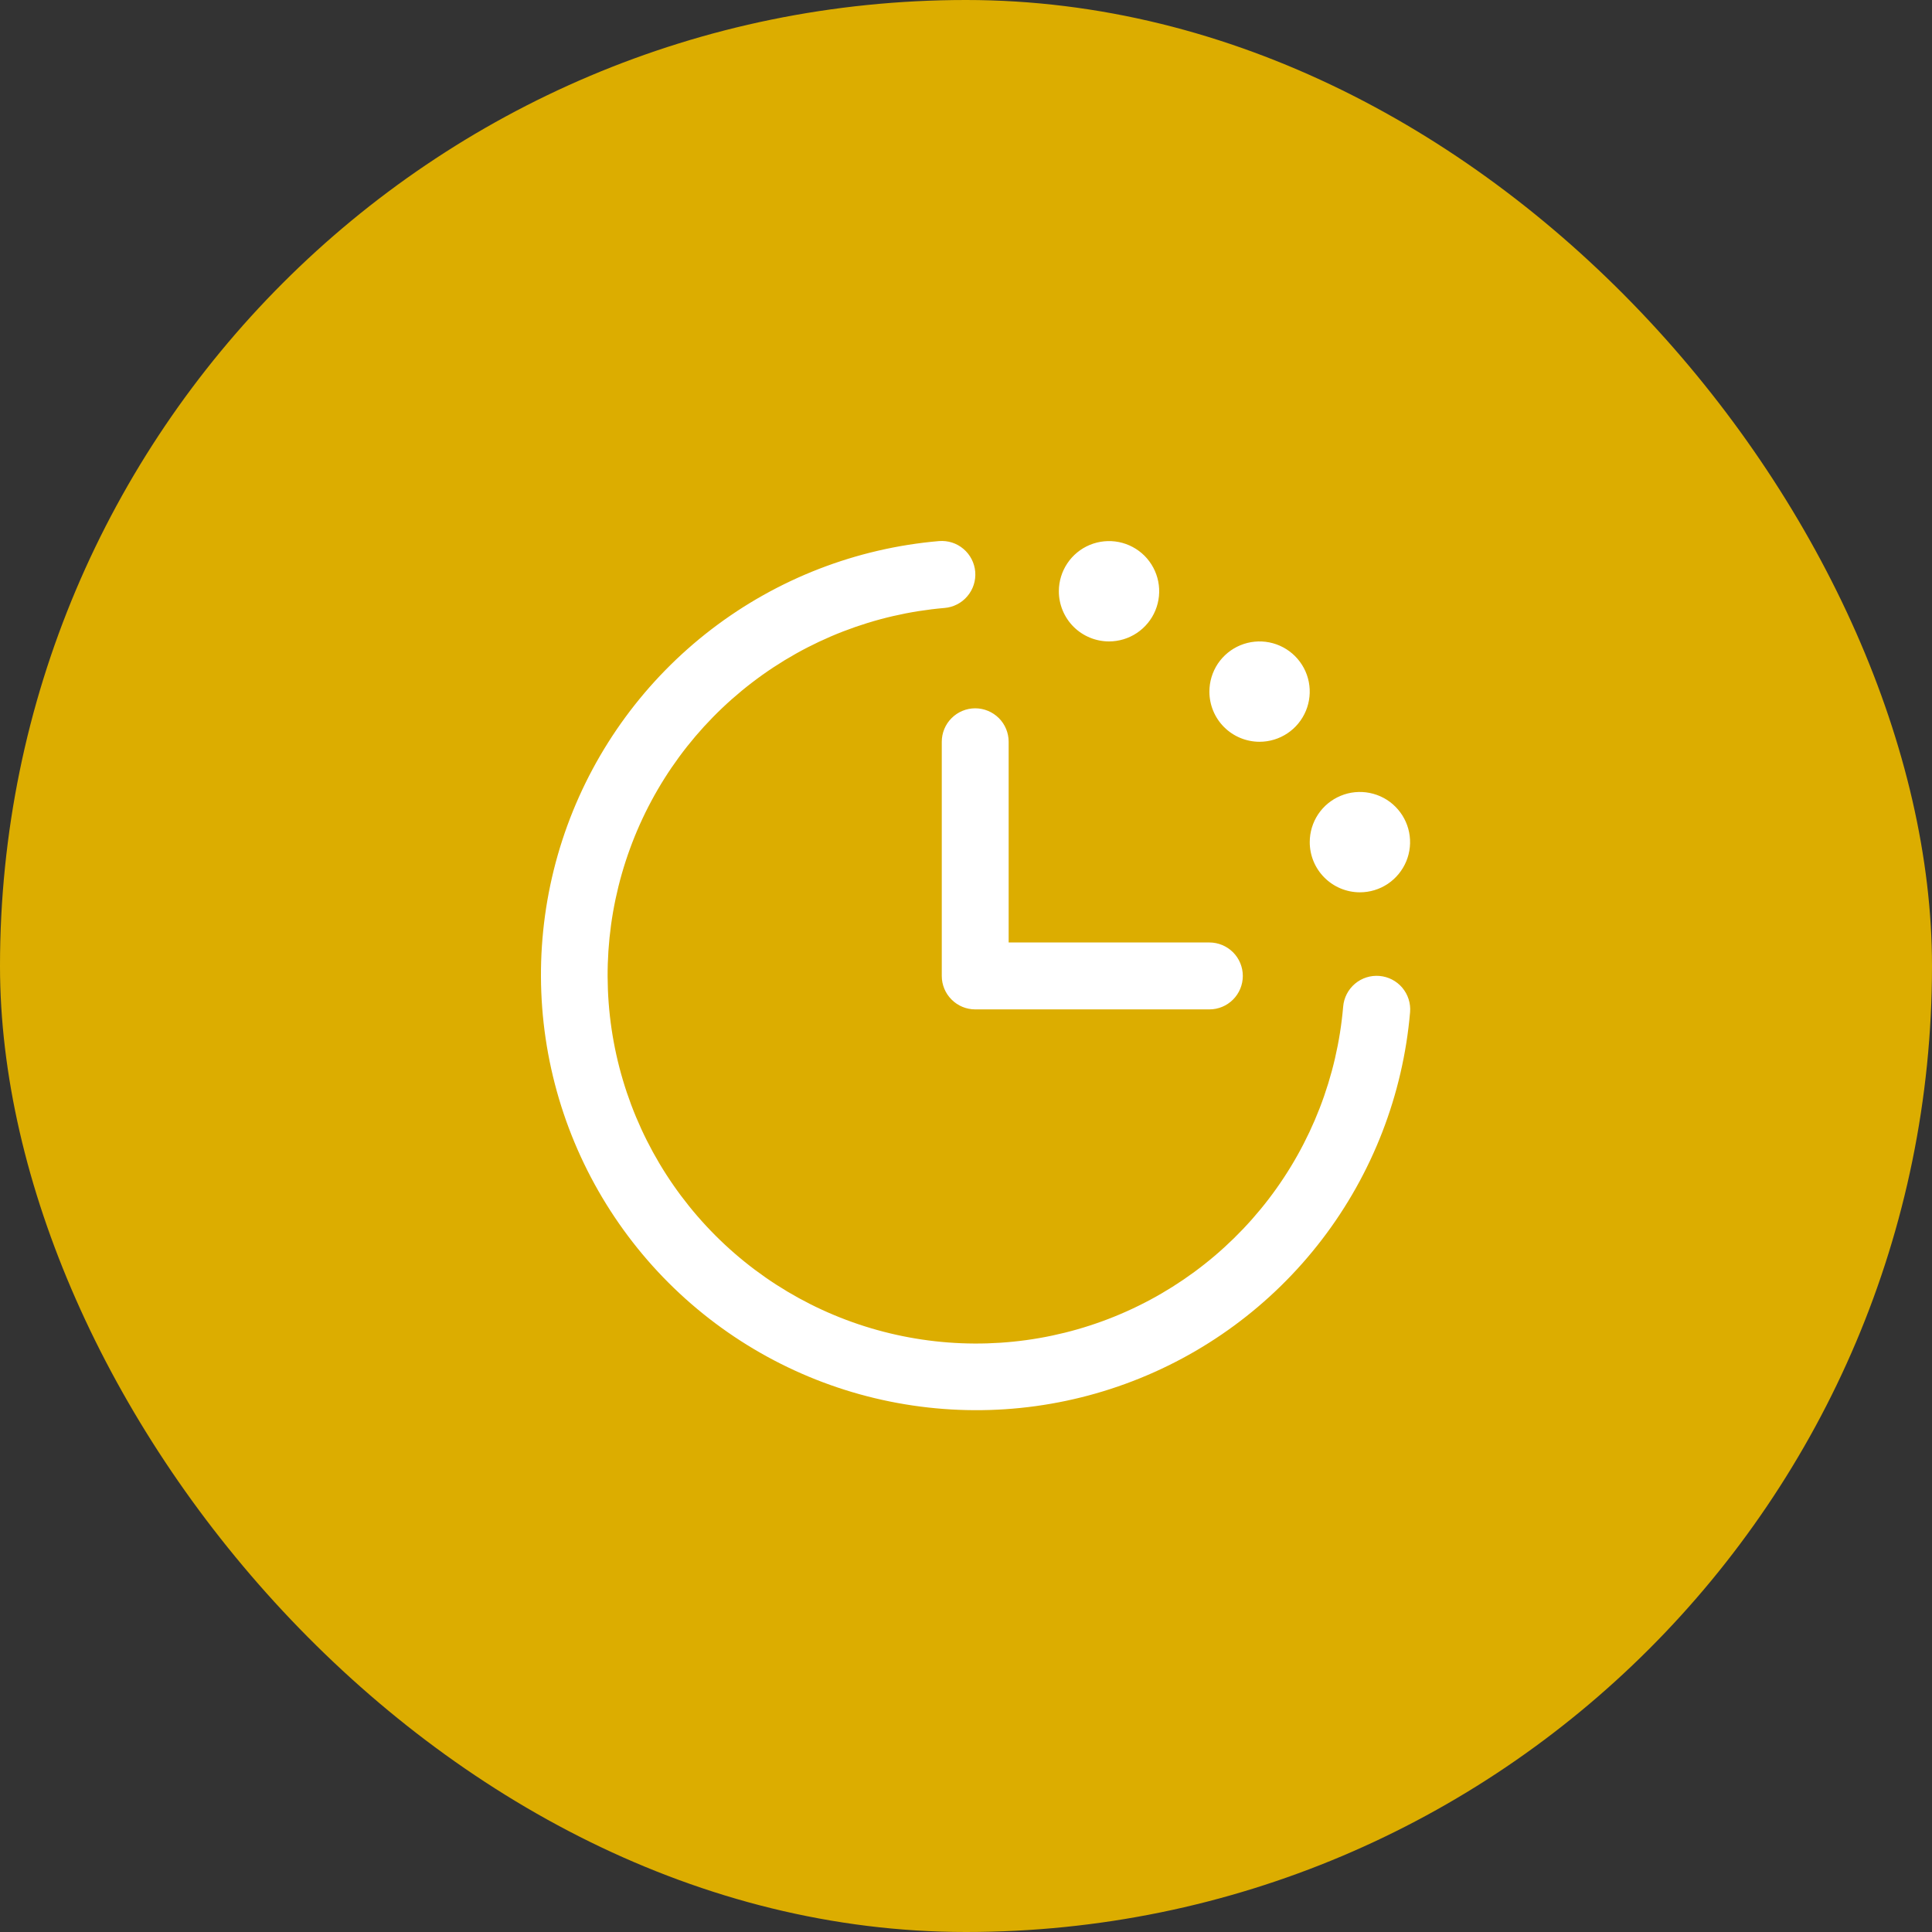 <svg xmlns="http://www.w3.org/2000/svg" width="50" height="50" viewBox="0 0 50 50" fill="none"><rect x="0" y="0" width="50" height="50" fill="#333333" stroke="none"/><rect width="50" height="50" rx="25" fill="#DCAD00"></rect><path d="M36.493 26.194C36.309 28.332 35.518 30.374 34.213 32.078C32.909 33.782 31.145 35.078 29.128 35.813C27.112 36.549 24.928 36.693 22.832 36.229C20.737 35.766 18.818 34.713 17.3 33.196C15.783 31.678 14.73 29.759 14.266 27.663C13.802 25.568 13.947 23.383 14.682 21.367C15.418 19.351 16.714 17.587 18.418 16.282C20.122 14.978 22.163 14.187 24.302 14.003C24.415 13.994 24.53 14.007 24.638 14.041C24.747 14.076 24.848 14.132 24.934 14.206C25.022 14.28 25.093 14.37 25.145 14.471C25.198 14.573 25.229 14.684 25.239 14.797C25.248 14.911 25.235 15.025 25.2 15.134C25.165 15.243 25.109 15.343 25.035 15.43C24.962 15.517 24.872 15.589 24.77 15.641C24.669 15.693 24.558 15.725 24.444 15.734C22.635 15.89 20.907 16.559 19.465 17.663C18.022 18.767 16.925 20.26 16.303 21.967C15.68 23.673 15.558 25.522 15.95 27.295C16.343 29.069 17.233 30.693 18.518 31.978C19.802 33.262 21.427 34.153 23.2 34.545C24.974 34.938 26.823 34.816 28.529 34.193C30.235 33.571 31.728 32.474 32.833 31.031C33.937 29.589 34.606 27.861 34.761 26.051C34.78 25.822 34.89 25.609 35.065 25.46C35.241 25.311 35.469 25.238 35.698 25.257C35.928 25.276 36.141 25.385 36.29 25.561C36.439 25.737 36.512 25.965 36.493 26.194ZM24.373 19.197V25.257C24.373 25.487 24.464 25.707 24.627 25.869C24.789 26.032 25.009 26.123 25.239 26.123H31.299C31.528 26.123 31.748 26.032 31.911 25.869C32.073 25.707 32.164 25.487 32.164 25.257C32.164 25.027 32.073 24.807 31.911 24.645C31.748 24.483 31.528 24.391 31.299 24.391H26.104V19.197C26.104 18.968 26.013 18.747 25.851 18.585C25.688 18.423 25.468 18.331 25.239 18.331C25.009 18.331 24.789 18.423 24.627 18.585C24.464 18.747 24.373 18.968 24.373 19.197ZM28.701 16.6C28.958 16.6 29.209 16.524 29.423 16.381C29.636 16.238 29.803 16.036 29.901 15.798C29.999 15.561 30.025 15.3 29.975 15.048C29.925 14.796 29.801 14.565 29.62 14.383C29.438 14.202 29.207 14.078 28.955 14.028C28.703 13.978 28.442 14.004 28.204 14.102C27.967 14.2 27.764 14.367 27.622 14.58C27.479 14.794 27.403 15.045 27.403 15.302C27.403 15.646 27.54 15.976 27.783 16.22C28.027 16.463 28.357 16.6 28.701 16.6ZM32.597 19.197C32.854 19.197 33.105 19.121 33.319 18.978C33.532 18.836 33.698 18.633 33.797 18.395C33.895 18.158 33.921 17.897 33.871 17.645C33.821 17.393 33.697 17.162 33.515 16.98C33.334 16.799 33.102 16.675 32.85 16.625C32.599 16.575 32.337 16.601 32.1 16.699C31.863 16.797 31.66 16.964 31.517 17.177C31.375 17.391 31.299 17.642 31.299 17.899C31.299 18.243 31.435 18.573 31.679 18.817C31.922 19.06 32.253 19.197 32.597 19.197ZM35.194 23.093C35.451 23.093 35.702 23.017 35.916 22.874C36.129 22.731 36.295 22.528 36.394 22.291C36.492 22.054 36.518 21.793 36.468 21.541C36.418 21.289 36.294 21.058 36.112 20.876C35.931 20.694 35.699 20.571 35.447 20.521C35.196 20.471 34.934 20.496 34.697 20.595C34.46 20.693 34.257 20.859 34.114 21.073C33.972 21.286 33.896 21.537 33.896 21.794C33.896 22.139 34.032 22.469 34.276 22.712C34.519 22.956 34.85 23.093 35.194 23.093Z" fill="white"></path></svg>